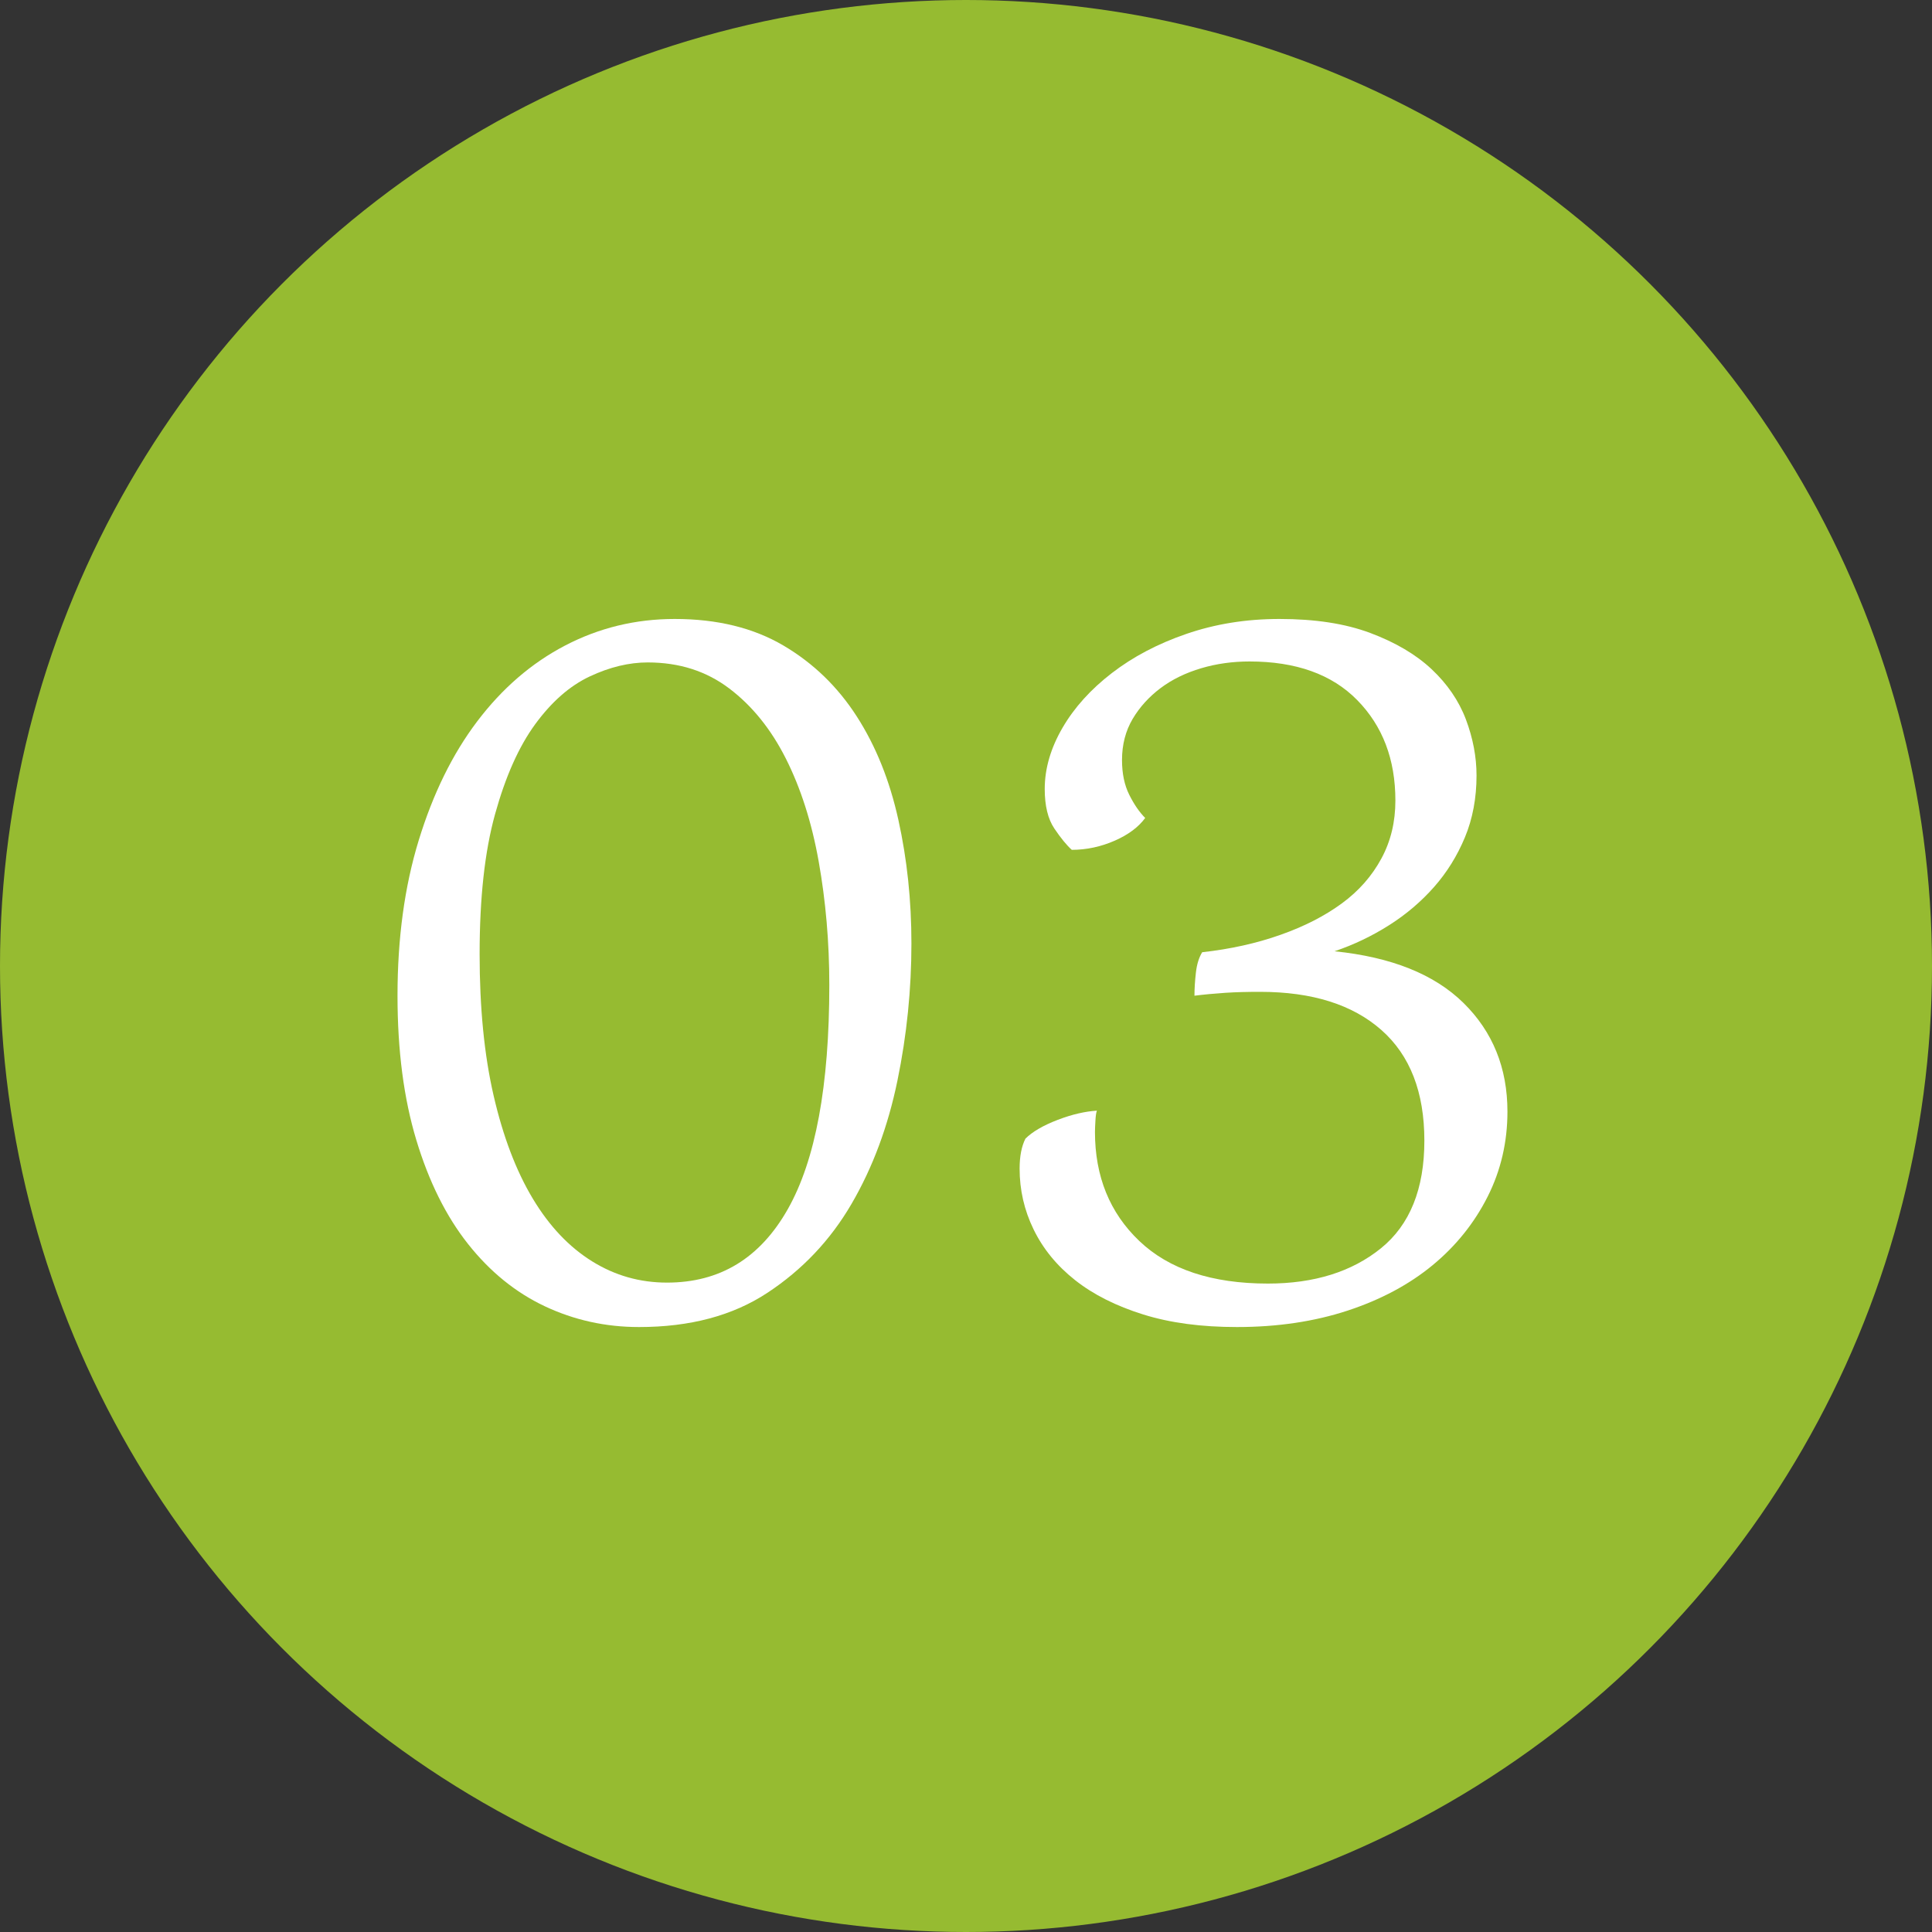 <?xml version="1.0" encoding="utf-8"?>
<!-- Generator: Adobe Illustrator 24.1.3, SVG Export Plug-In . SVG Version: 6.00 Build 0)  -->
<svg version="1.1" id="Layer_1" xmlns="http://www.w3.org/2000/svg" xmlns:xlink="http://www.w3.org/1999/xlink" x="0px" y="0px"
	 viewBox="0 0 80 80" style="enable-background:new 0 0 80 80;" xml:space="preserve">
<rect x="0" y="0" width="80" height="80" fill="#333333" stroke="none"/>
<style type="text/css">
	.st0{fill:#96BB31;}
	.st1{enable-background:new    ;}
	.st2{fill:#FFFFFF;}
</style>
<g>
	<circle class="st0" cx="40" cy="40" r="40"/>
</g>
<g class="st1">
	<path class="st2" d="M16.46,41.23c0-2.37,0.29-4.52,0.88-6.44c0.59-1.92,1.39-3.56,2.42-4.92c1.03-1.36,2.24-2.41,3.64-3.14
		s2.91-1.1,4.54-1.1c1.76,0,3.26,0.37,4.5,1.1c1.24,0.73,2.25,1.71,3.04,2.94c0.79,1.23,1.36,2.65,1.72,4.28
		c0.36,1.63,0.54,3.33,0.54,5.12c0,1.89-0.19,3.79-0.58,5.68c-0.39,1.89-1.02,3.59-1.9,5.1c-0.88,1.51-2.04,2.73-3.48,3.68
		s-3.21,1.42-5.32,1.42c-1.39,0-2.69-0.29-3.9-0.86c-1.21-0.57-2.27-1.43-3.18-2.58c-0.91-1.15-1.62-2.58-2.14-4.3
		C16.72,45.49,16.46,43.5,16.46,41.23z M19.86,39.51c0,2.21,0.19,4.17,0.58,5.86c0.39,1.69,0.93,3.11,1.62,4.26
		c0.69,1.15,1.51,2.01,2.46,2.6c0.95,0.59,1.98,0.88,3.1,0.88c2.19,0,3.85-1.01,5-3.04c1.15-2.03,1.72-5.12,1.72-9.28
		c0-1.79-0.15-3.49-0.44-5.12c-0.29-1.63-0.75-3.05-1.36-4.26c-0.61-1.21-1.39-2.18-2.34-2.9c-0.95-0.72-2.07-1.08-3.38-1.08
		c-0.77,0-1.57,0.19-2.4,0.58c-0.83,0.39-1.58,1.05-2.26,1.98c-0.68,0.93-1.23,2.17-1.66,3.72C20.07,35.26,19.86,37.19,19.86,39.51z
		"/>
	<path class="st2" d="M47.42,33.87c-0.27,0.37-0.69,0.69-1.26,0.94c-0.57,0.25-1.17,0.38-1.78,0.38c-0.21-0.19-0.45-0.48-0.72-0.88
		c-0.27-0.4-0.4-0.95-0.4-1.64c0-0.85,0.25-1.7,0.74-2.54c0.49-0.84,1.17-1.59,2.04-2.26c0.87-0.67,1.89-1.21,3.08-1.62
		c1.19-0.41,2.47-0.62,3.86-0.62c1.47,0,2.72,0.19,3.76,0.58s1.89,0.89,2.54,1.5c0.65,0.61,1.13,1.31,1.42,2.08
		c0.29,0.77,0.44,1.55,0.44,2.32c0,0.93-0.16,1.79-0.48,2.56s-0.75,1.46-1.28,2.06s-1.15,1.13-1.86,1.58
		c-0.71,0.45-1.46,0.81-2.26,1.08c2.35,0.24,4.13,0.95,5.34,2.14c1.21,1.19,1.82,2.69,1.82,4.5c0,1.25-0.27,2.43-0.82,3.52
		s-1.31,2.04-2.28,2.84c-0.97,0.8-2.15,1.43-3.52,1.88c-1.37,0.45-2.9,0.68-4.58,0.68c-1.47,0-2.76-0.17-3.88-0.52
		c-1.12-0.35-2.06-0.82-2.82-1.42c-0.76-0.6-1.33-1.3-1.72-2.1c-0.39-0.8-0.58-1.64-0.58-2.52c0-0.51,0.08-0.92,0.24-1.24
		c0.29-0.29,0.74-0.55,1.34-0.78c0.6-0.23,1.14-0.35,1.62-0.38c-0.03,0.08-0.05,0.21-0.06,0.4s-0.02,0.35-0.02,0.48
		c0,1.84,0.61,3.35,1.84,4.52c1.23,1.17,3,1.76,5.32,1.76c1.92,0,3.48-0.49,4.68-1.46c1.2-0.97,1.8-2.46,1.8-4.46
		s-0.59-3.53-1.78-4.58c-1.19-1.05-2.86-1.58-5.02-1.58c-0.51,0-0.99,0.01-1.44,0.04c-0.45,0.03-0.88,0.07-1.28,0.12
		c0-0.29,0.02-0.61,0.06-0.96c0.04-0.35,0.13-0.63,0.26-0.84c1.17-0.13,2.25-0.37,3.24-0.72s1.83-0.78,2.54-1.3
		c0.71-0.52,1.25-1.14,1.64-1.86c0.39-0.72,0.58-1.52,0.58-2.4c0-1.71-0.53-3.09-1.58-4.16c-1.05-1.07-2.54-1.6-4.46-1.6
		c-0.69,0-1.36,0.09-2,0.28c-0.64,0.19-1.2,0.46-1.68,0.82c-0.48,0.36-0.87,0.79-1.16,1.28c-0.29,0.49-0.44,1.06-0.44,1.7
		c0,0.56,0.1,1.04,0.3,1.44C46.96,33.31,47.18,33.63,47.42,33.87z"/>
</g>
</svg>
